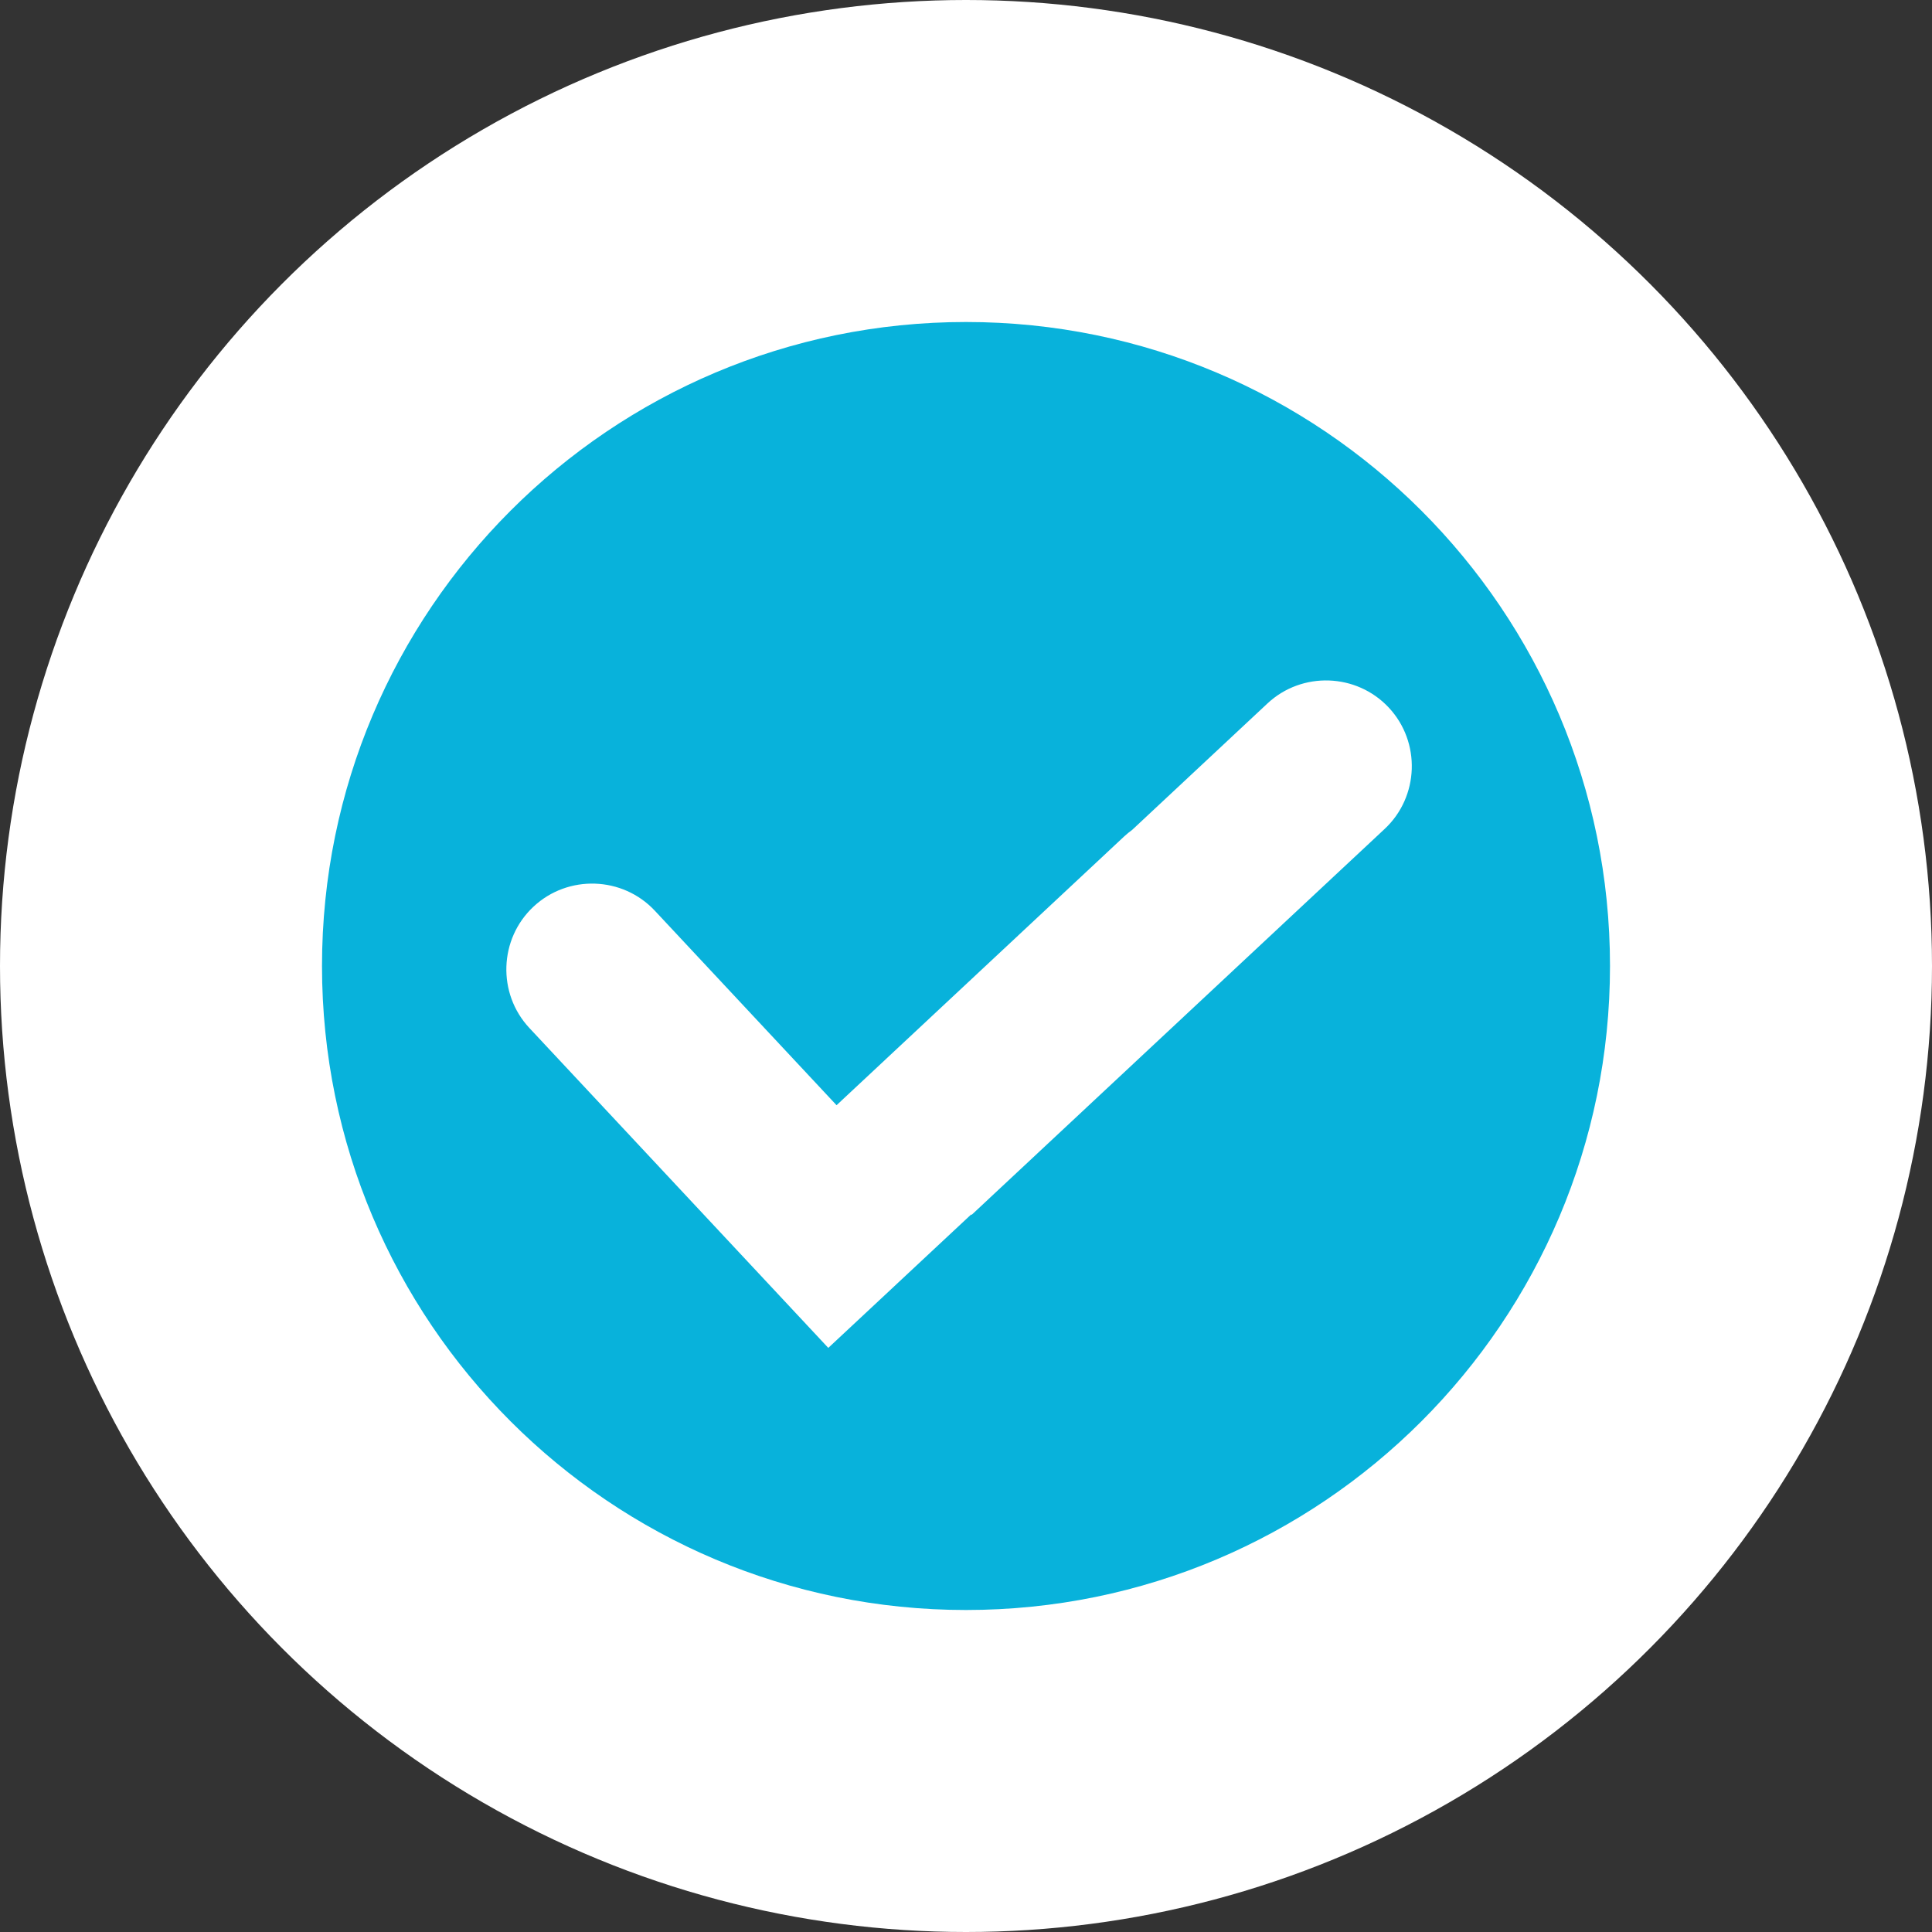 <?xml version="1.0" encoding="UTF-8"?> <svg xmlns="http://www.w3.org/2000/svg" width="36" height="36" viewBox="0 0 36 36" fill="none"><rect x="0" y="0" width="36" height="36" fill="#333333" stroke="none"/> <circle cx="18" cy="18" r="18" fill="white"></circle> <path fill-rule="evenodd" clip-rule="evenodd" d="M30 18C30 24.627 24.627 30 18 30C11.373 30 6 24.627 6 18C6 11.373 11.373 6 18 6C24.627 6 30 11.373 30 18ZM9.864 19.155L14.253 23.852L15.434 25.116L18.097 22.629L18.105 22.637L25.801 15.446C26.444 14.846 26.479 13.828 25.878 13.185C25.277 12.542 24.26 12.507 23.617 13.108L21.097 15.463C21.045 15.501 20.994 15.542 20.946 15.587L15.588 20.594L12.202 16.97C11.601 16.327 10.584 16.293 9.941 16.894C9.298 17.494 9.263 18.512 9.864 19.155Z" fill="#08B2DB"></path> </svg> 